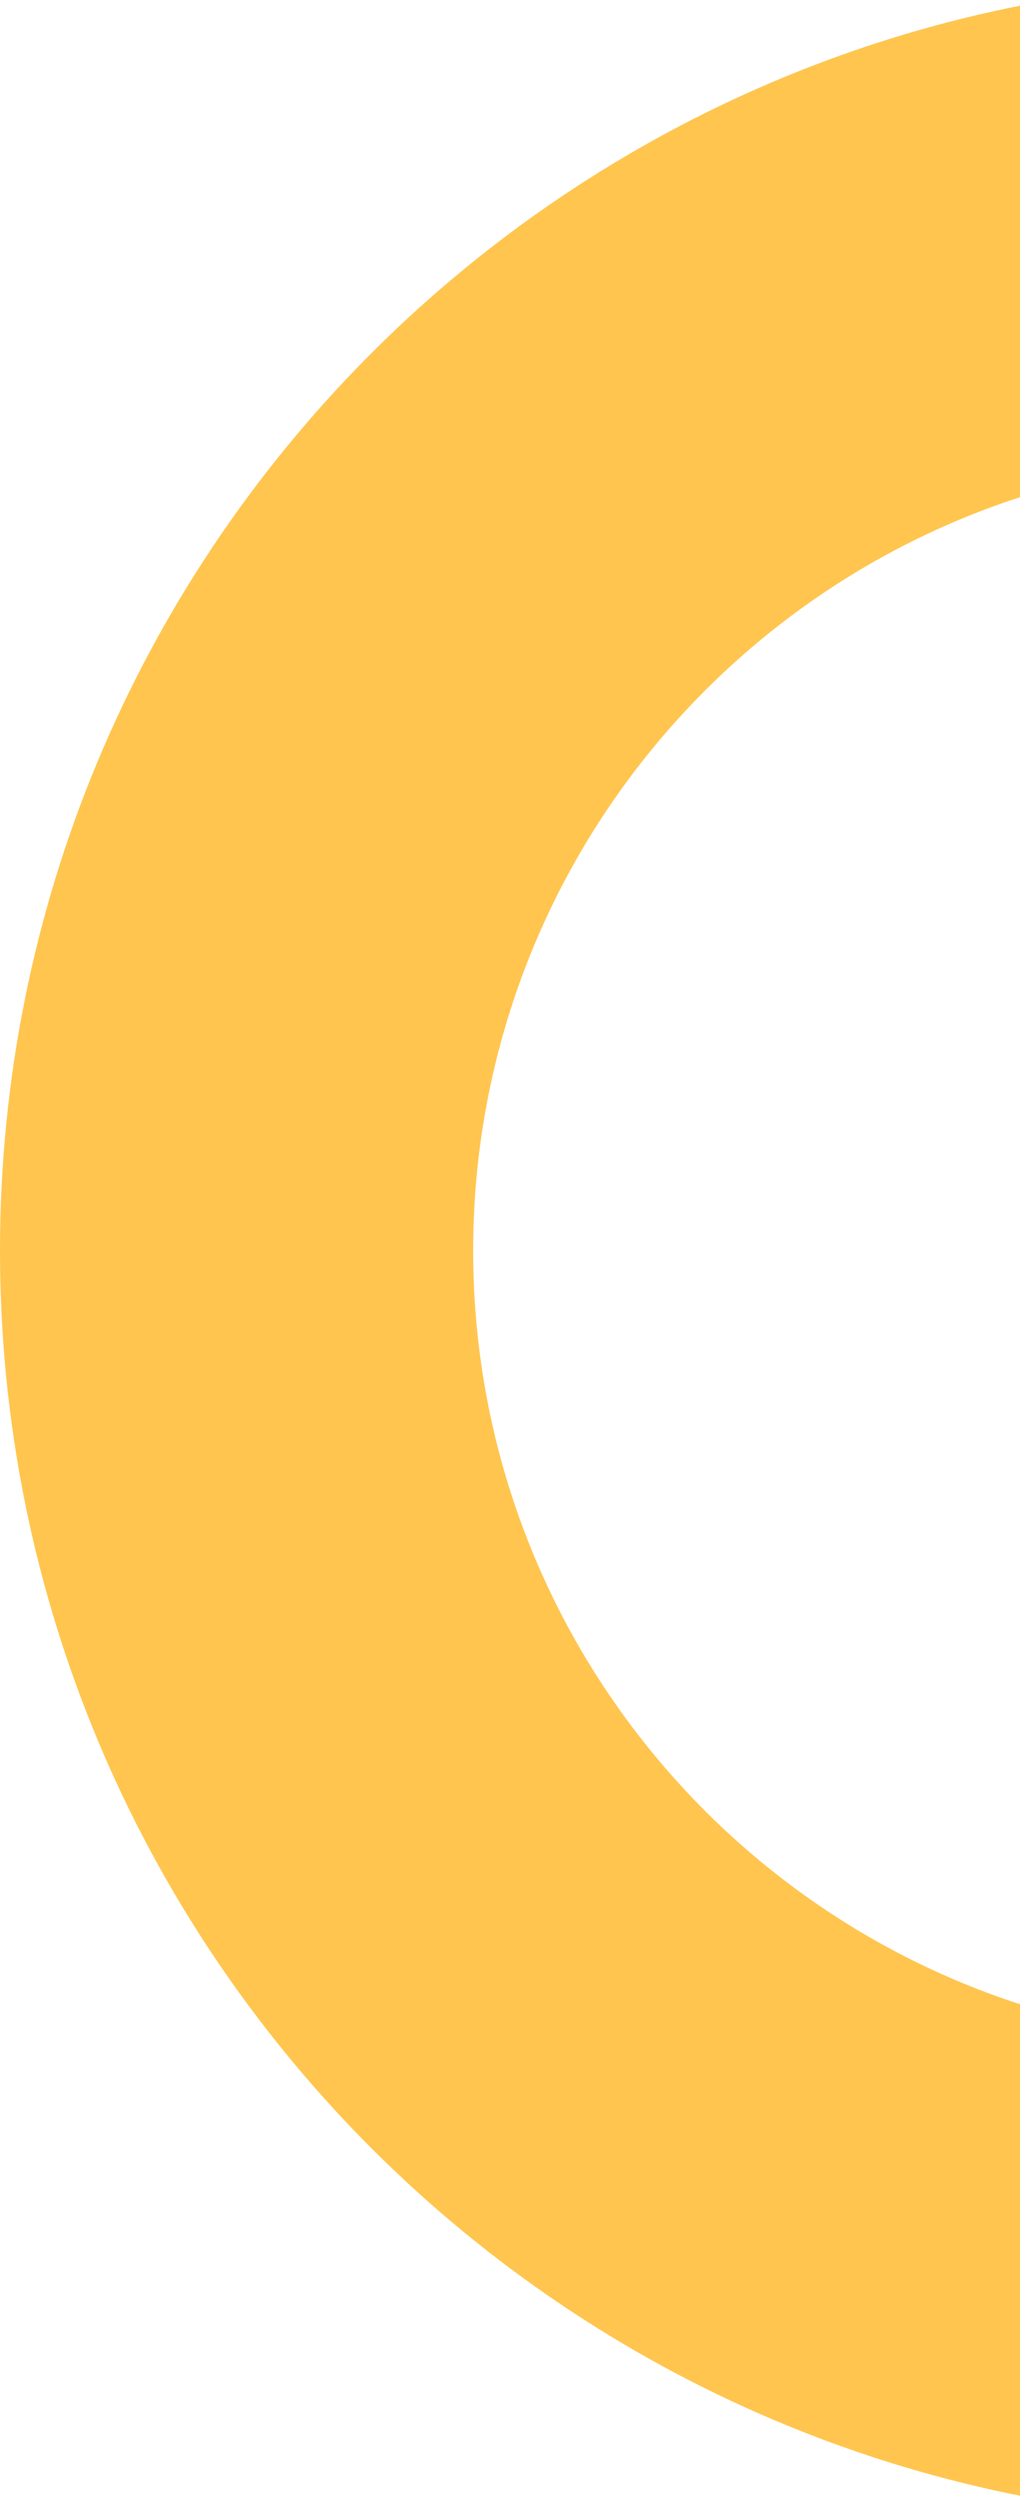 <?xml version="1.0" encoding="UTF-8"?>
<svg width="127px" height="311px" viewBox="0 0 127 311" version="1.1" xmlns="http://www.w3.org/2000/svg" xmlns:xlink="http://www.w3.org/1999/xlink">
    <title>Shape Yellow</title>
    <g id="Desktop" stroke="none" stroke-width="1" fill="none" fill-rule="evenodd">
        <g id="34986-LMRK-Arrivia-Main-Design-Homepage-Client-revisions-awards-2" transform="translate(-1313, -6427)" fill="#FFC54E" fill-rule="nonzero">
            <path d="M1291.995,6660.087 C1293.324,6606.637 1337.034,6564 1390.5,6564 C1443.966,6564 1487.676,6606.637 1489.005,6660.087 L1548.376,6660.087 C1546.82,6574.217 1476.749,6505.087 1390.503,6505.087 C1304.256,6505.087 1234.18,6574.217 1232.624,6660.087 L1291.995,6660.087 Z" id="Shape-Yellow" transform="translate(1390.5, 6582.587) scale(-1, -1) rotate(90) translate(-1390.5, -6582.587) "></path>
        </g>
    </g>
</svg>